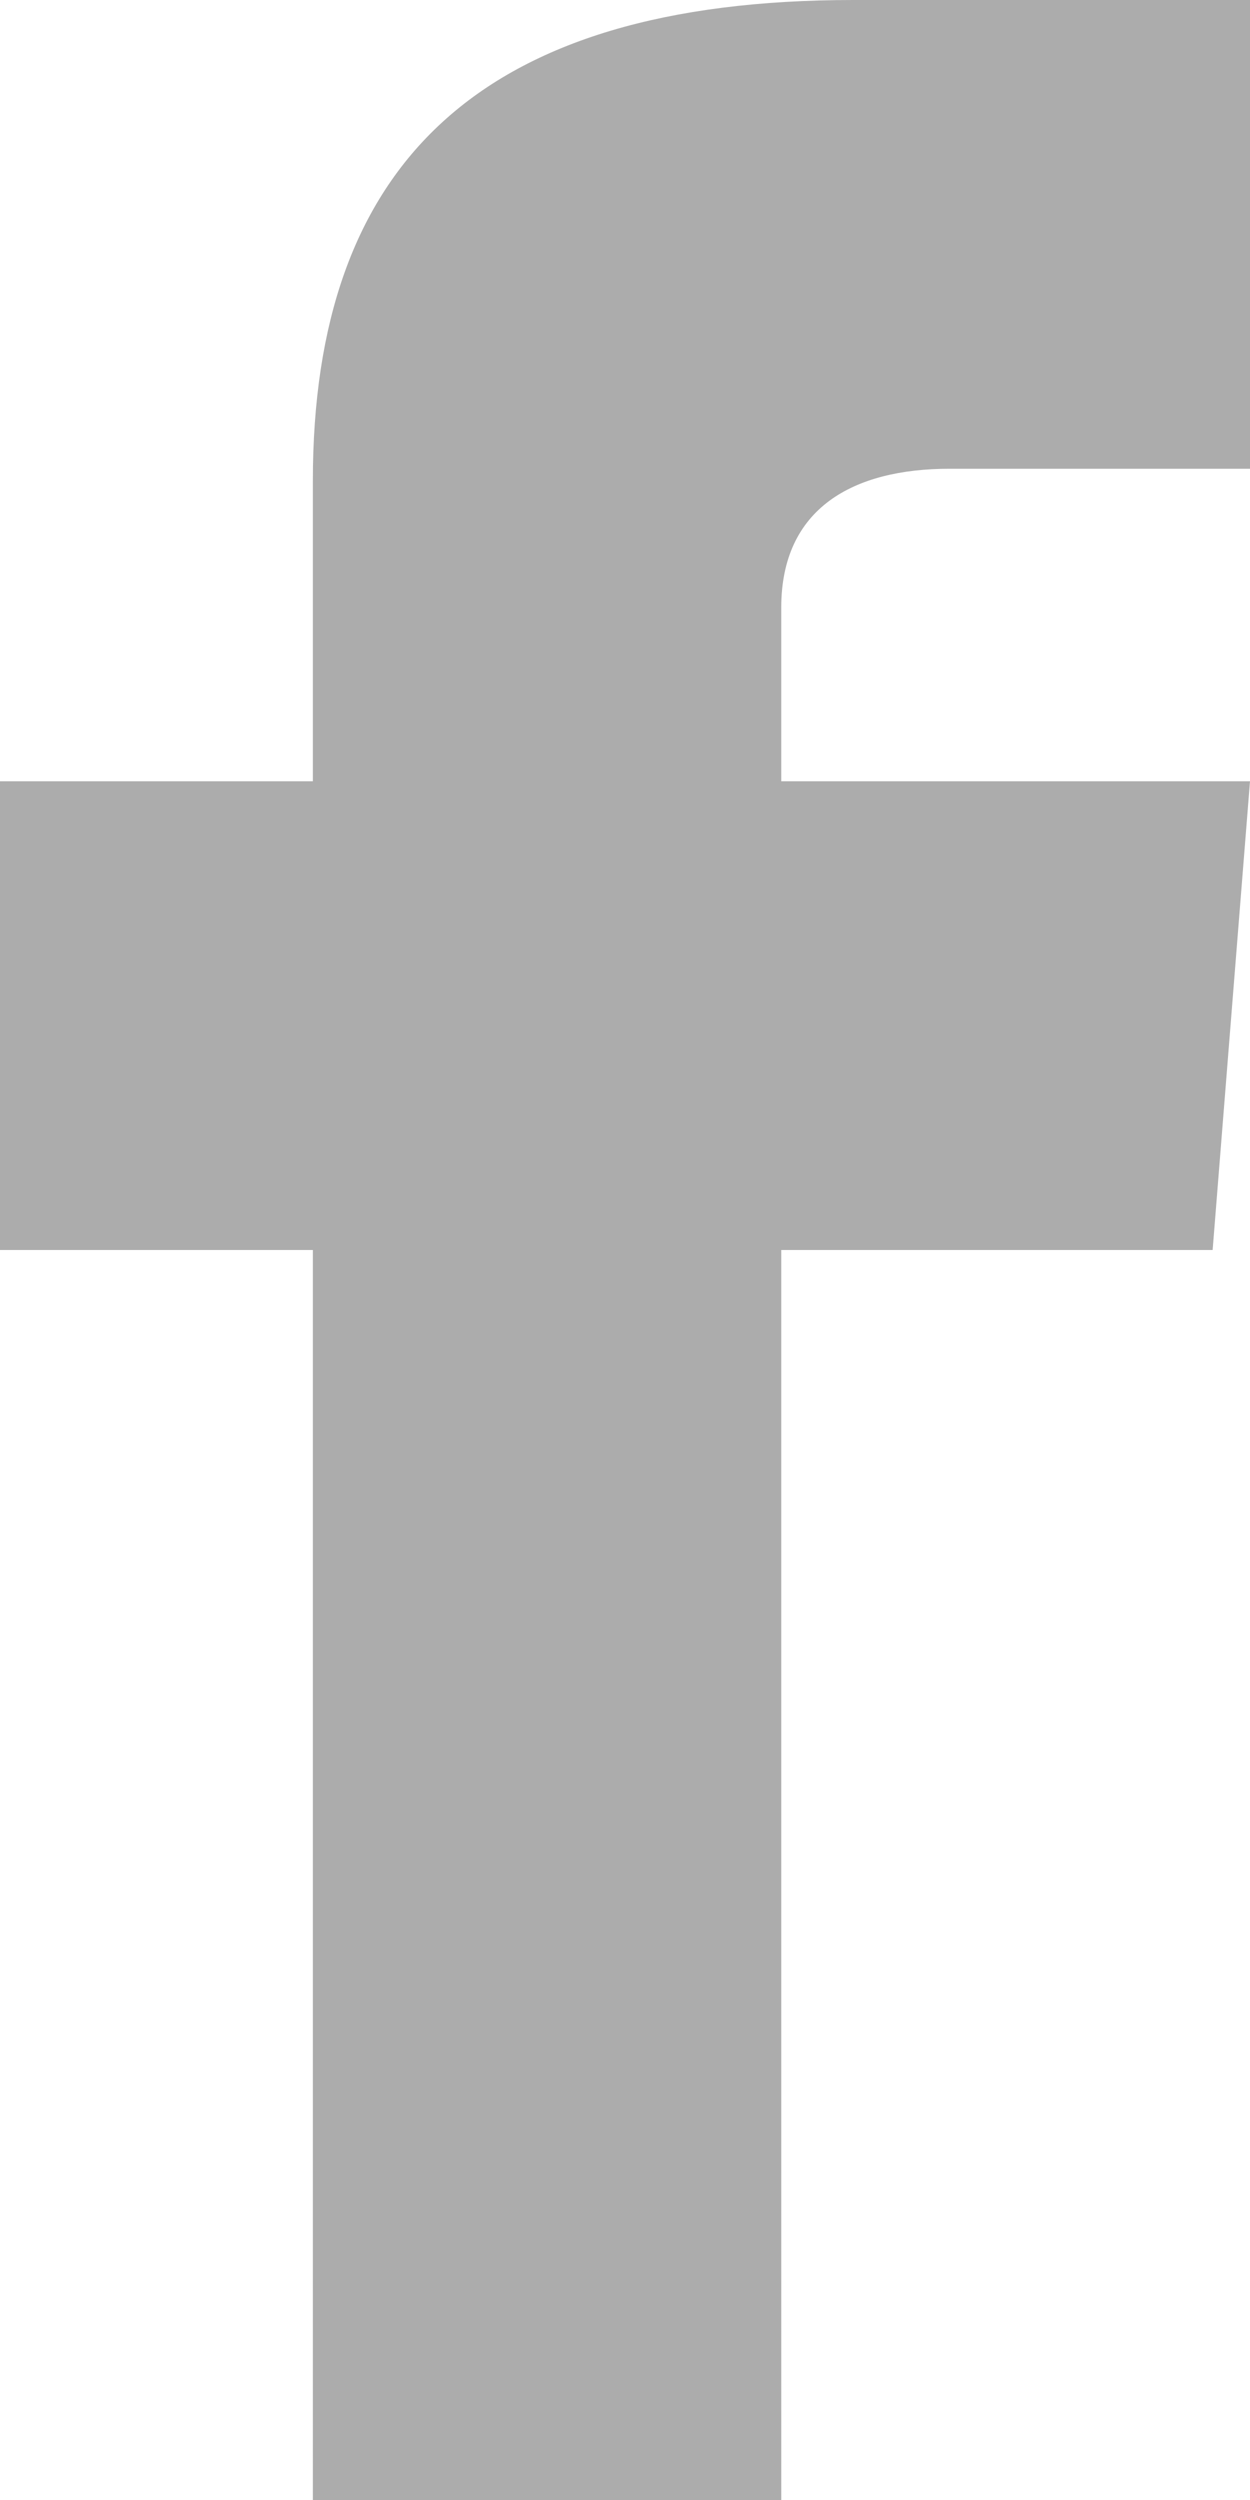 <svg xmlns="http://www.w3.org/2000/svg" width="13.984" height="27.968" viewBox="0 0 13.984 27.968">
  <path id="facebook-black" d="M21.984,9.244H18.623c-1.077,0-1.883.44-1.883,1.554V12.74h5.244l-.418,5.244H16.74V31.968H11.5V17.984H8V12.74h3.5V9.379C11.5,5.844,13.356,4,17.546,4h4.438Z" transform="translate(-8 -4)" fill="#acacac"/>
</svg>

